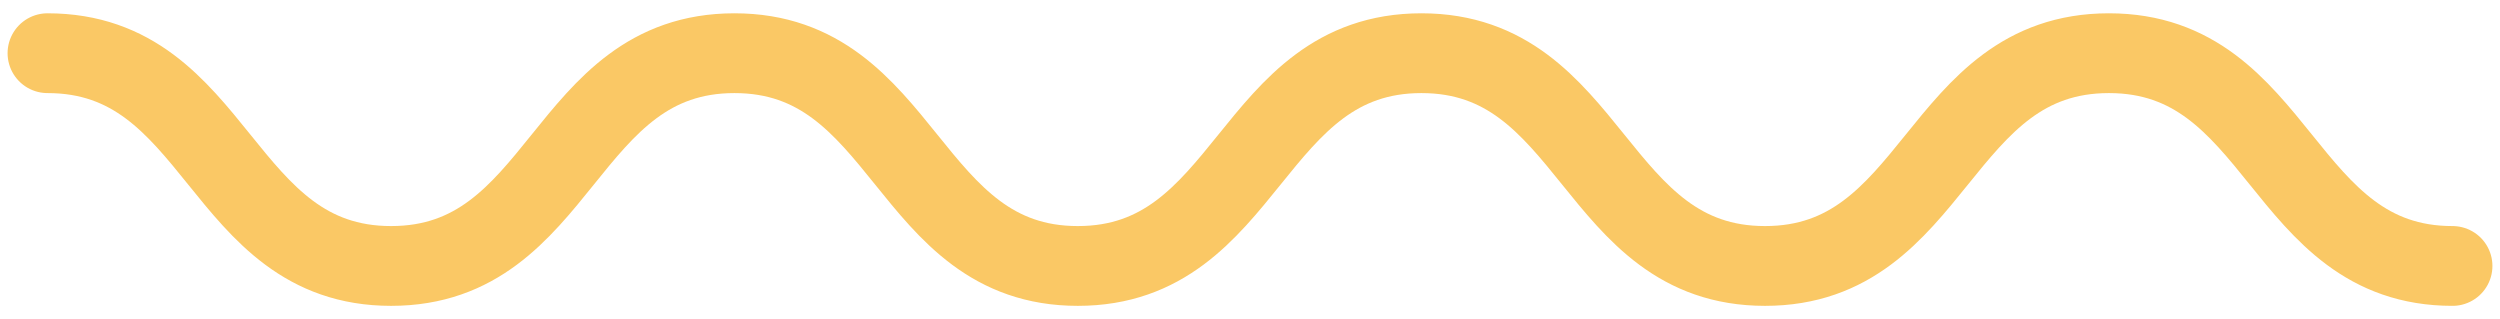 <svg width="94" height="12" viewBox="0 0 94 12" fill="none" xmlns="http://www.w3.org/2000/svg">
<path d="M1.785 2C8.245 2 8.245 10 14.705 10C21.165 10 21.155 2 27.615 2C34.075 2 34.075 10 40.525 10C46.975 10 46.985 2 53.445 2C59.905 2 59.905 10 66.365 10C72.825 10 72.825 2 79.295 2C85.765 2 85.755 10 92.215 10" stroke="#FAC865" stroke-width="3" stroke-linecap="round" stroke-linejoin="round"/>
</svg>

